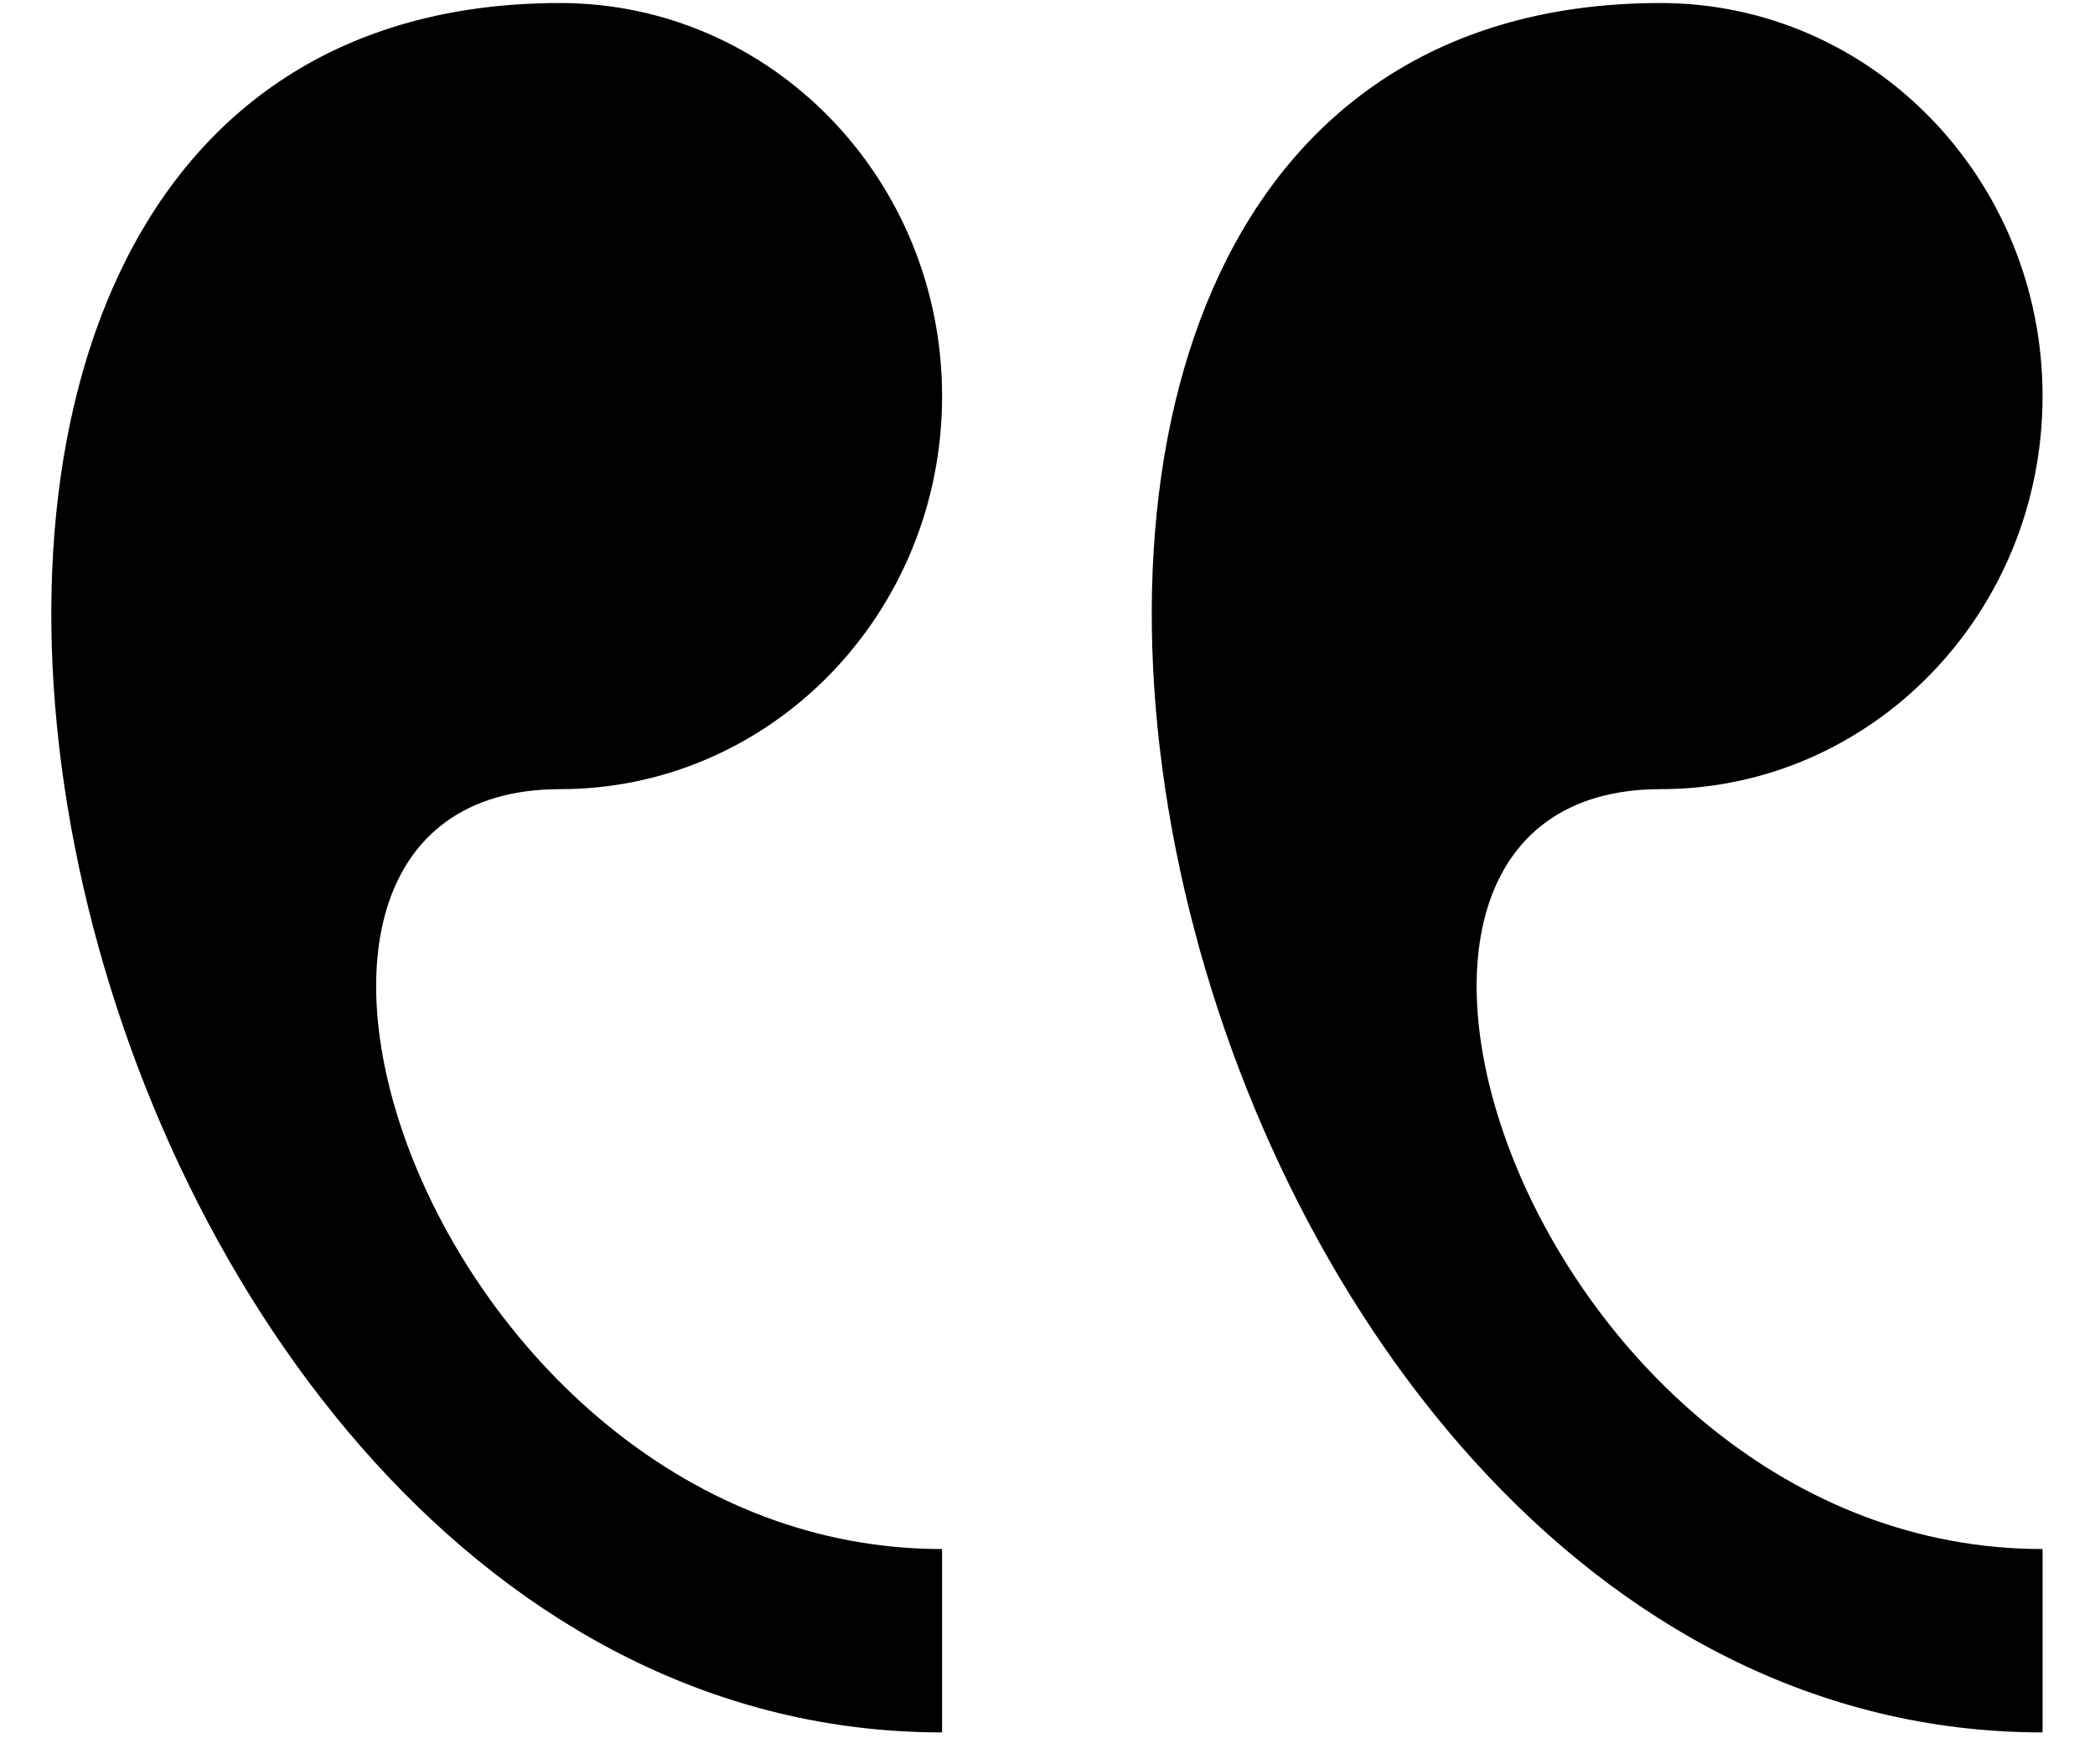 <?xml version="1.0" encoding="UTF-8"?>
<svg width="38px" height="32px" viewBox="0 0 38 32" version="1.1" xmlns="http://www.w3.org/2000/svg" xmlns:xlink="http://www.w3.org/1999/xlink">
    <!-- Generator: Sketch 64 (93537) - https://sketch.com -->
    <title>quote</title>
    <desc>Created with Sketch.</desc>
    <defs>
        <path d="M11.88,9.055 C8.054,9.055 4.951,12.247 4.951,16.186 C4.951,20.124 8.054,23.314 11.88,23.314 C18.809,23.314 14.189,37.097 4.951,37.097 L4.951,40.423 C21.437,40.423 27.898,9.055 11.88,9.055 L11.88,9.055 Z M31.841,9.055 C28.013,9.055 24.912,12.247 24.912,16.186 C24.912,20.124 28.013,23.314 31.841,23.314 C38.77,23.314 34.15,37.097 24.912,37.097 L24.912,40.423 C41.398,40.423 47.858,9.055 31.841,9.055 L31.841,9.055 Z" id="path-1"></path>
    </defs>
    <g id="Desktop-Marketing-Website" stroke="none" stroke-width="1" fill="none" fill-rule="evenodd">
        <g id="Homepage" transform="translate(-862, -6642)">
            <g id="Group-23" transform="translate(120, 6379)">
                <g id="quote" transform="translate(760, 278) scale(-1, 1) translate(-760, -278) translate(736, 254)">
                    <mask id="mask-2" fill="white">
                        <use xlink:href="#path-1"></use>
                    </mask>
                    <use id="Mask" fill="#000"  xlink:href="#path-1"></use>
                    <g id="_COLORS/black" mask="url(#mask-2)" >
                        <rect x="0" y="0" width="48" height="48"></rect>
                    </g>
                </g>
            </g>
        </g>
    </g>
</svg>